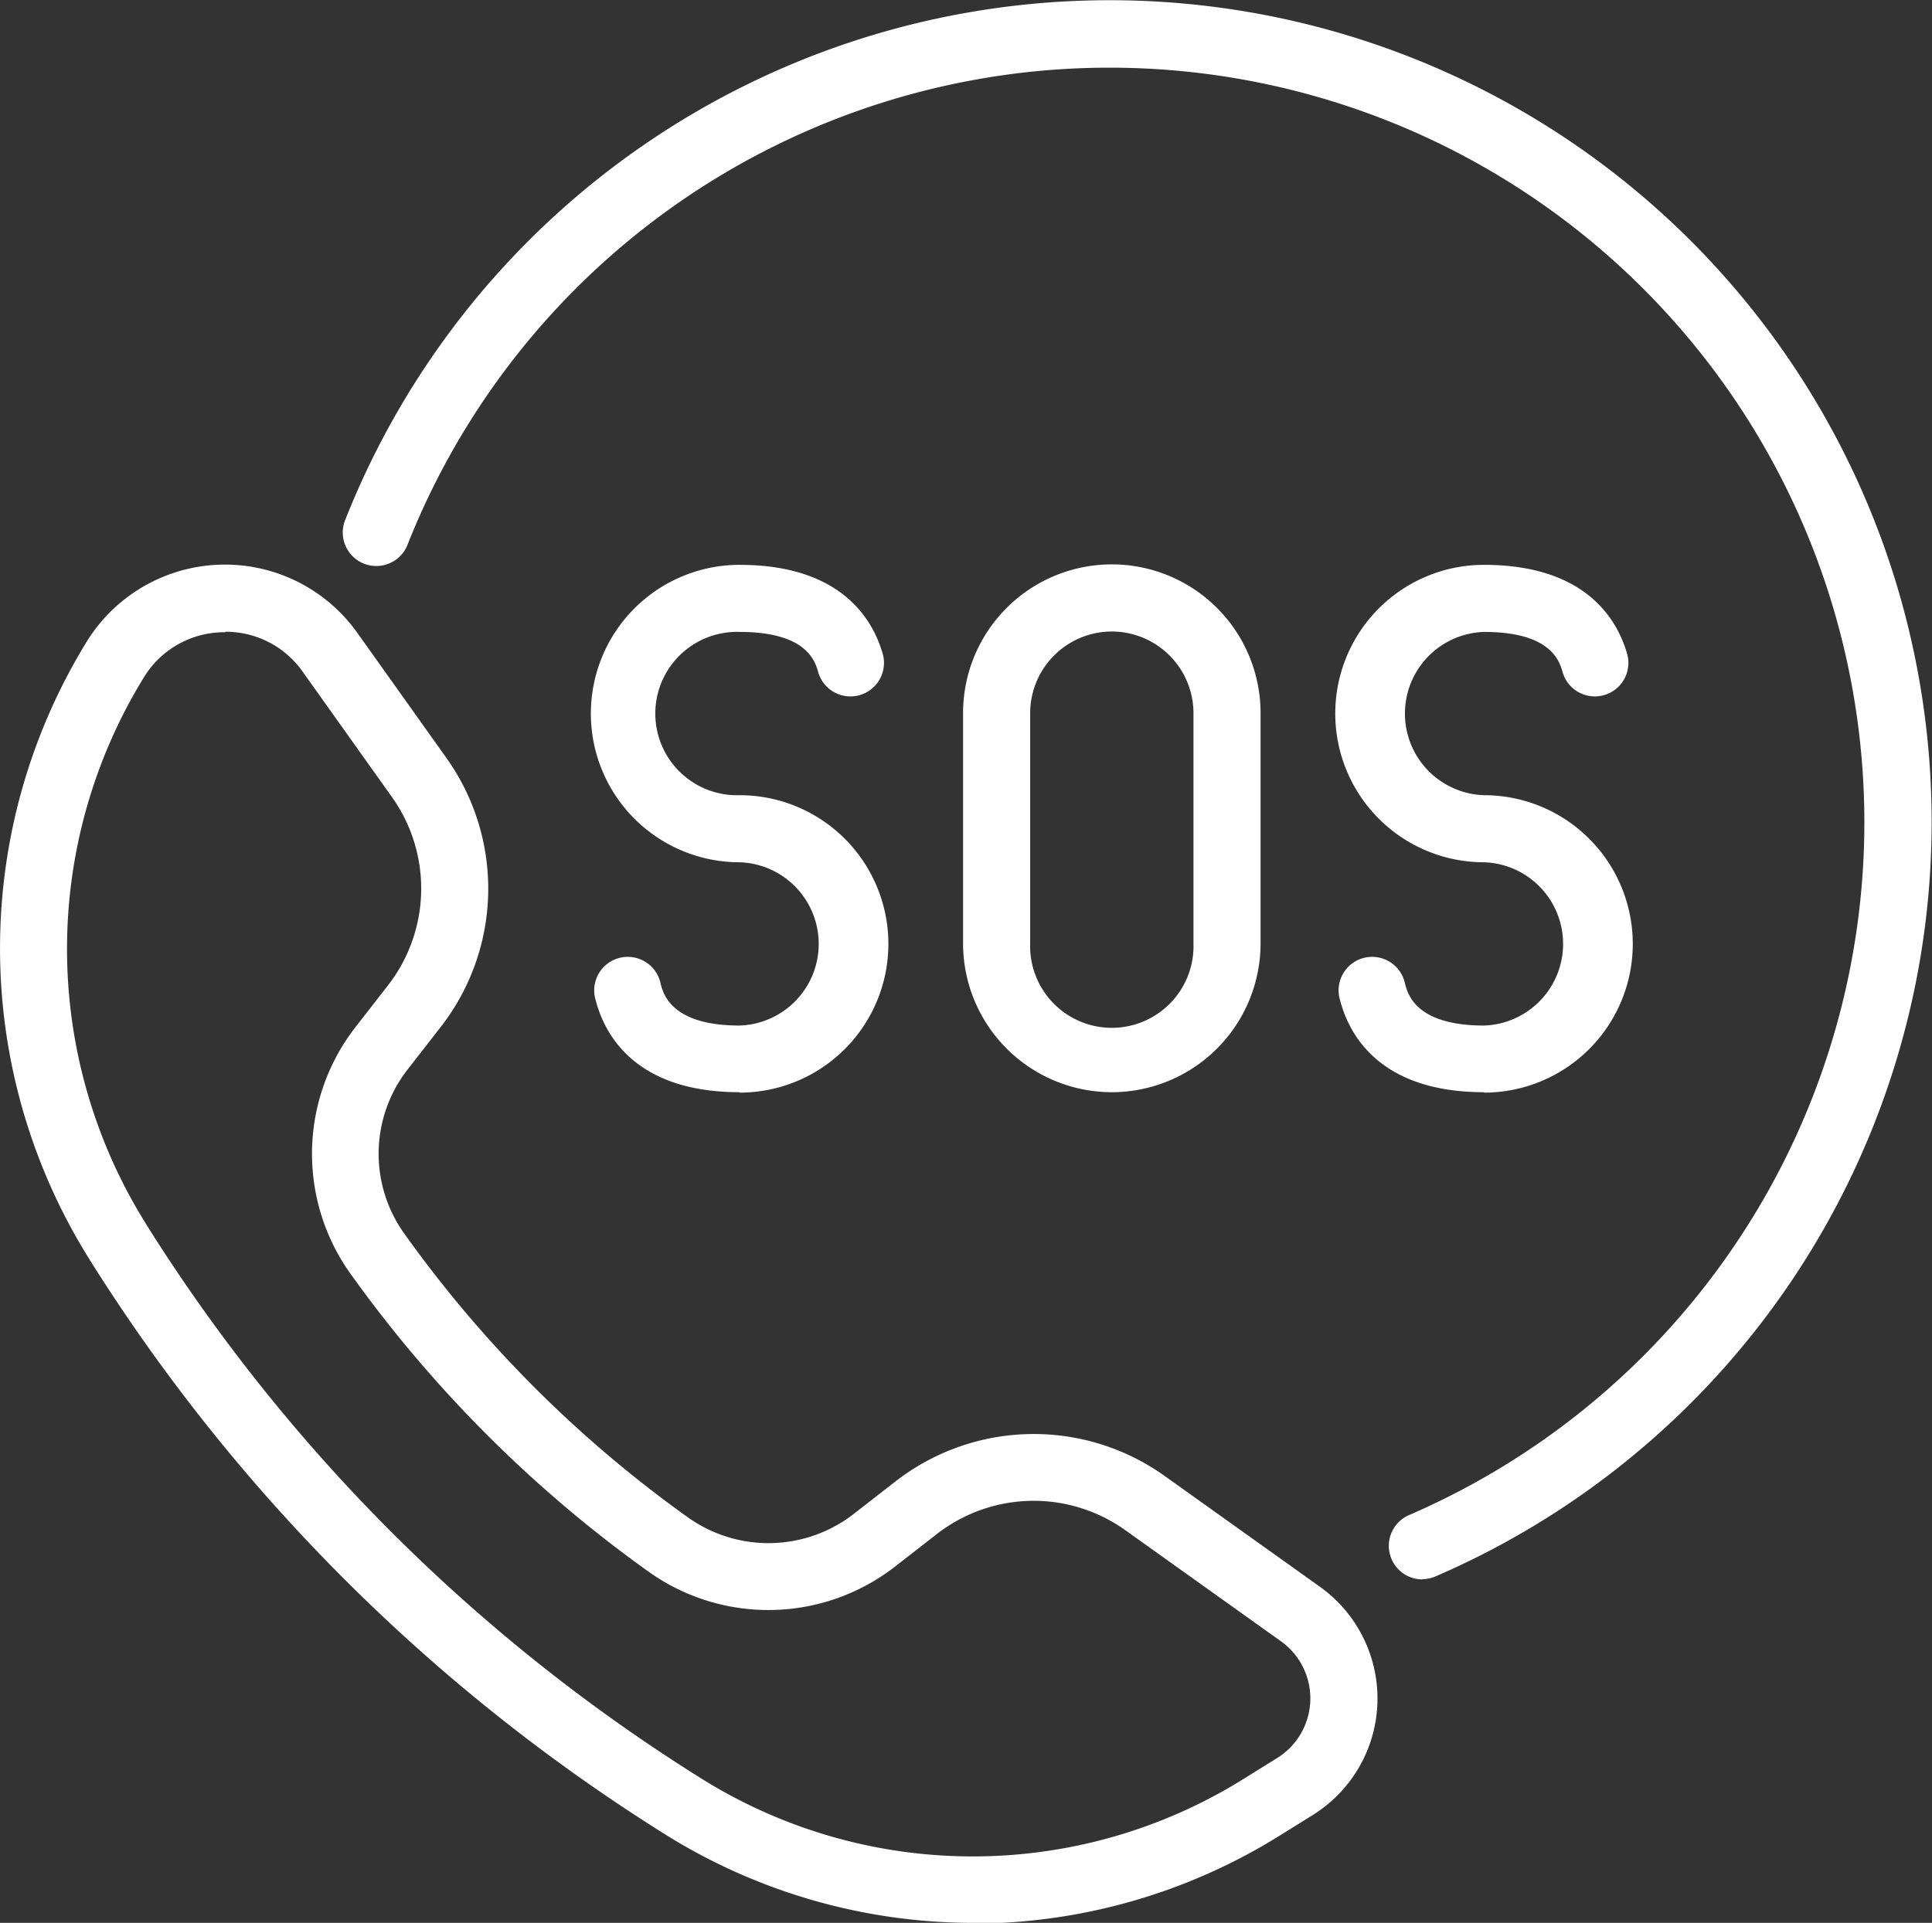 <svg xmlns="http://www.w3.org/2000/svg" xmlns:xlink="http://www.w3.org/1999/xlink" width="23.034" height="22.931" viewBox="0 0 23.034 22.931">
  <rect x="0" y="0" width="23.034" height="22.931" fill="#333333" stroke="none"/>
  <defs>
    <clipPath id="clip-path">
      <rect id="Rechteck_654" data-name="Rechteck 654" width="23.034" height="22.931" fill="#fff"/>
    </clipPath>
  </defs>
  <g id="Gruppe_71" data-name="Gruppe 71" clip-path="url(#clip-path)">
    <path id="Pfad_173" data-name="Pfad 173" d="M113.386,112.954c-1.24,0-1.607-.683-1.714-1.09a.4.4,0,1,1,.773-.2c.033.122.131.495.941.495a.974.974,0,0,0,0-1.947,1.773,1.773,0,1,1,0-3.547c1.232,0,1.6.674,1.71,1.075a.4.4,0,0,1-.771.212c-.037-.133-.133-.487-.939-.487a.974.974,0,1,0,0,1.947,1.773,1.773,0,0,1,0,3.547" transform="translate(-104.568 -99.929)" fill="#fff"/>
    <path id="Pfad_174" data-name="Pfad 174" d="M254.024,112.954c-1.24,0-1.607-.683-1.714-1.09a.4.4,0,1,1,.773-.2c.033.122.131.495.941.495a.974.974,0,0,0,0-1.947,1.773,1.773,0,0,1,0-3.547c1.232,0,1.6.674,1.71,1.075a.4.4,0,0,1-.771.212c-.037-.133-.133-.487-.939-.487a.974.974,0,0,0,0,1.947,1.773,1.773,0,0,1,0,3.547" transform="translate(-236.331 -99.929)" fill="#fff"/>
    <path id="Pfad_175" data-name="Pfad 175" d="M183.706,112.954a1.775,1.775,0,0,1-1.773-1.774v-2.747a1.773,1.773,0,0,1,3.547,0v2.747a1.775,1.775,0,0,1-1.773,1.774m0-5.494a.975.975,0,0,0-.974.974v2.747a.974.974,0,1,0,1.947,0v-2.747a.975.975,0,0,0-.974-.974" transform="translate(-170.451 -99.929)" fill="#fff"/>
    <path id="Pfad_176" data-name="Pfad 176" d="M77.554,18.836a.4.4,0,0,1-.159-.767A9,9,0,1,0,65.45,6.509a.4.4,0,0,1-.744-.293A9.8,9.8,0,1,1,77.712,18.8a.4.4,0,0,1-.158.033" transform="translate(-60.596 -0.001)" fill="#fff"/>
    <path id="Pfad_177" data-name="Pfad 177" d="M11.6,122.861A6.93,6.93,0,0,1,7.921,121.8a21.666,21.666,0,0,1-6.845-6.836l-.025-.041a6.985,6.985,0,0,1-.014-7.346,1.937,1.937,0,0,1,3.223-.1l1.068,1.5a2.685,2.685,0,0,1-.065,3.189l-.4.514a1.634,1.634,0,0,0-.04,1.965,14.491,14.491,0,0,0,3.384,3.384,1.655,1.655,0,0,0,1.965-.04l.514-.4a2.686,2.686,0,0,1,3.189-.065l1.863,1.33h0a1.637,1.637,0,0,1-.088,2.722l-.389.242a6.931,6.931,0,0,1-3.662,1.052m-8.913-15.4H2.646a1.121,1.121,0,0,0-.93.537,6.181,6.181,0,0,0,.013,6.5l.025.041a20.859,20.859,0,0,0,6.591,6.581,6.1,6.1,0,0,0,6.493.008l.389-.242a.837.837,0,0,0,.045-1.392l-1.863-1.33a1.879,1.879,0,0,0-2.233.046l-.514.4a2.459,2.459,0,0,1-2.921.06,15.292,15.292,0,0,1-3.57-3.57,2.46,2.46,0,0,1,.06-2.921l.4-.514a1.881,1.881,0,0,0,.046-2.233l-1.068-1.5a1.12,1.12,0,0,0-.924-.477" transform="translate(0 -99.93)" fill="#fff"/>
  </g>
</svg>

